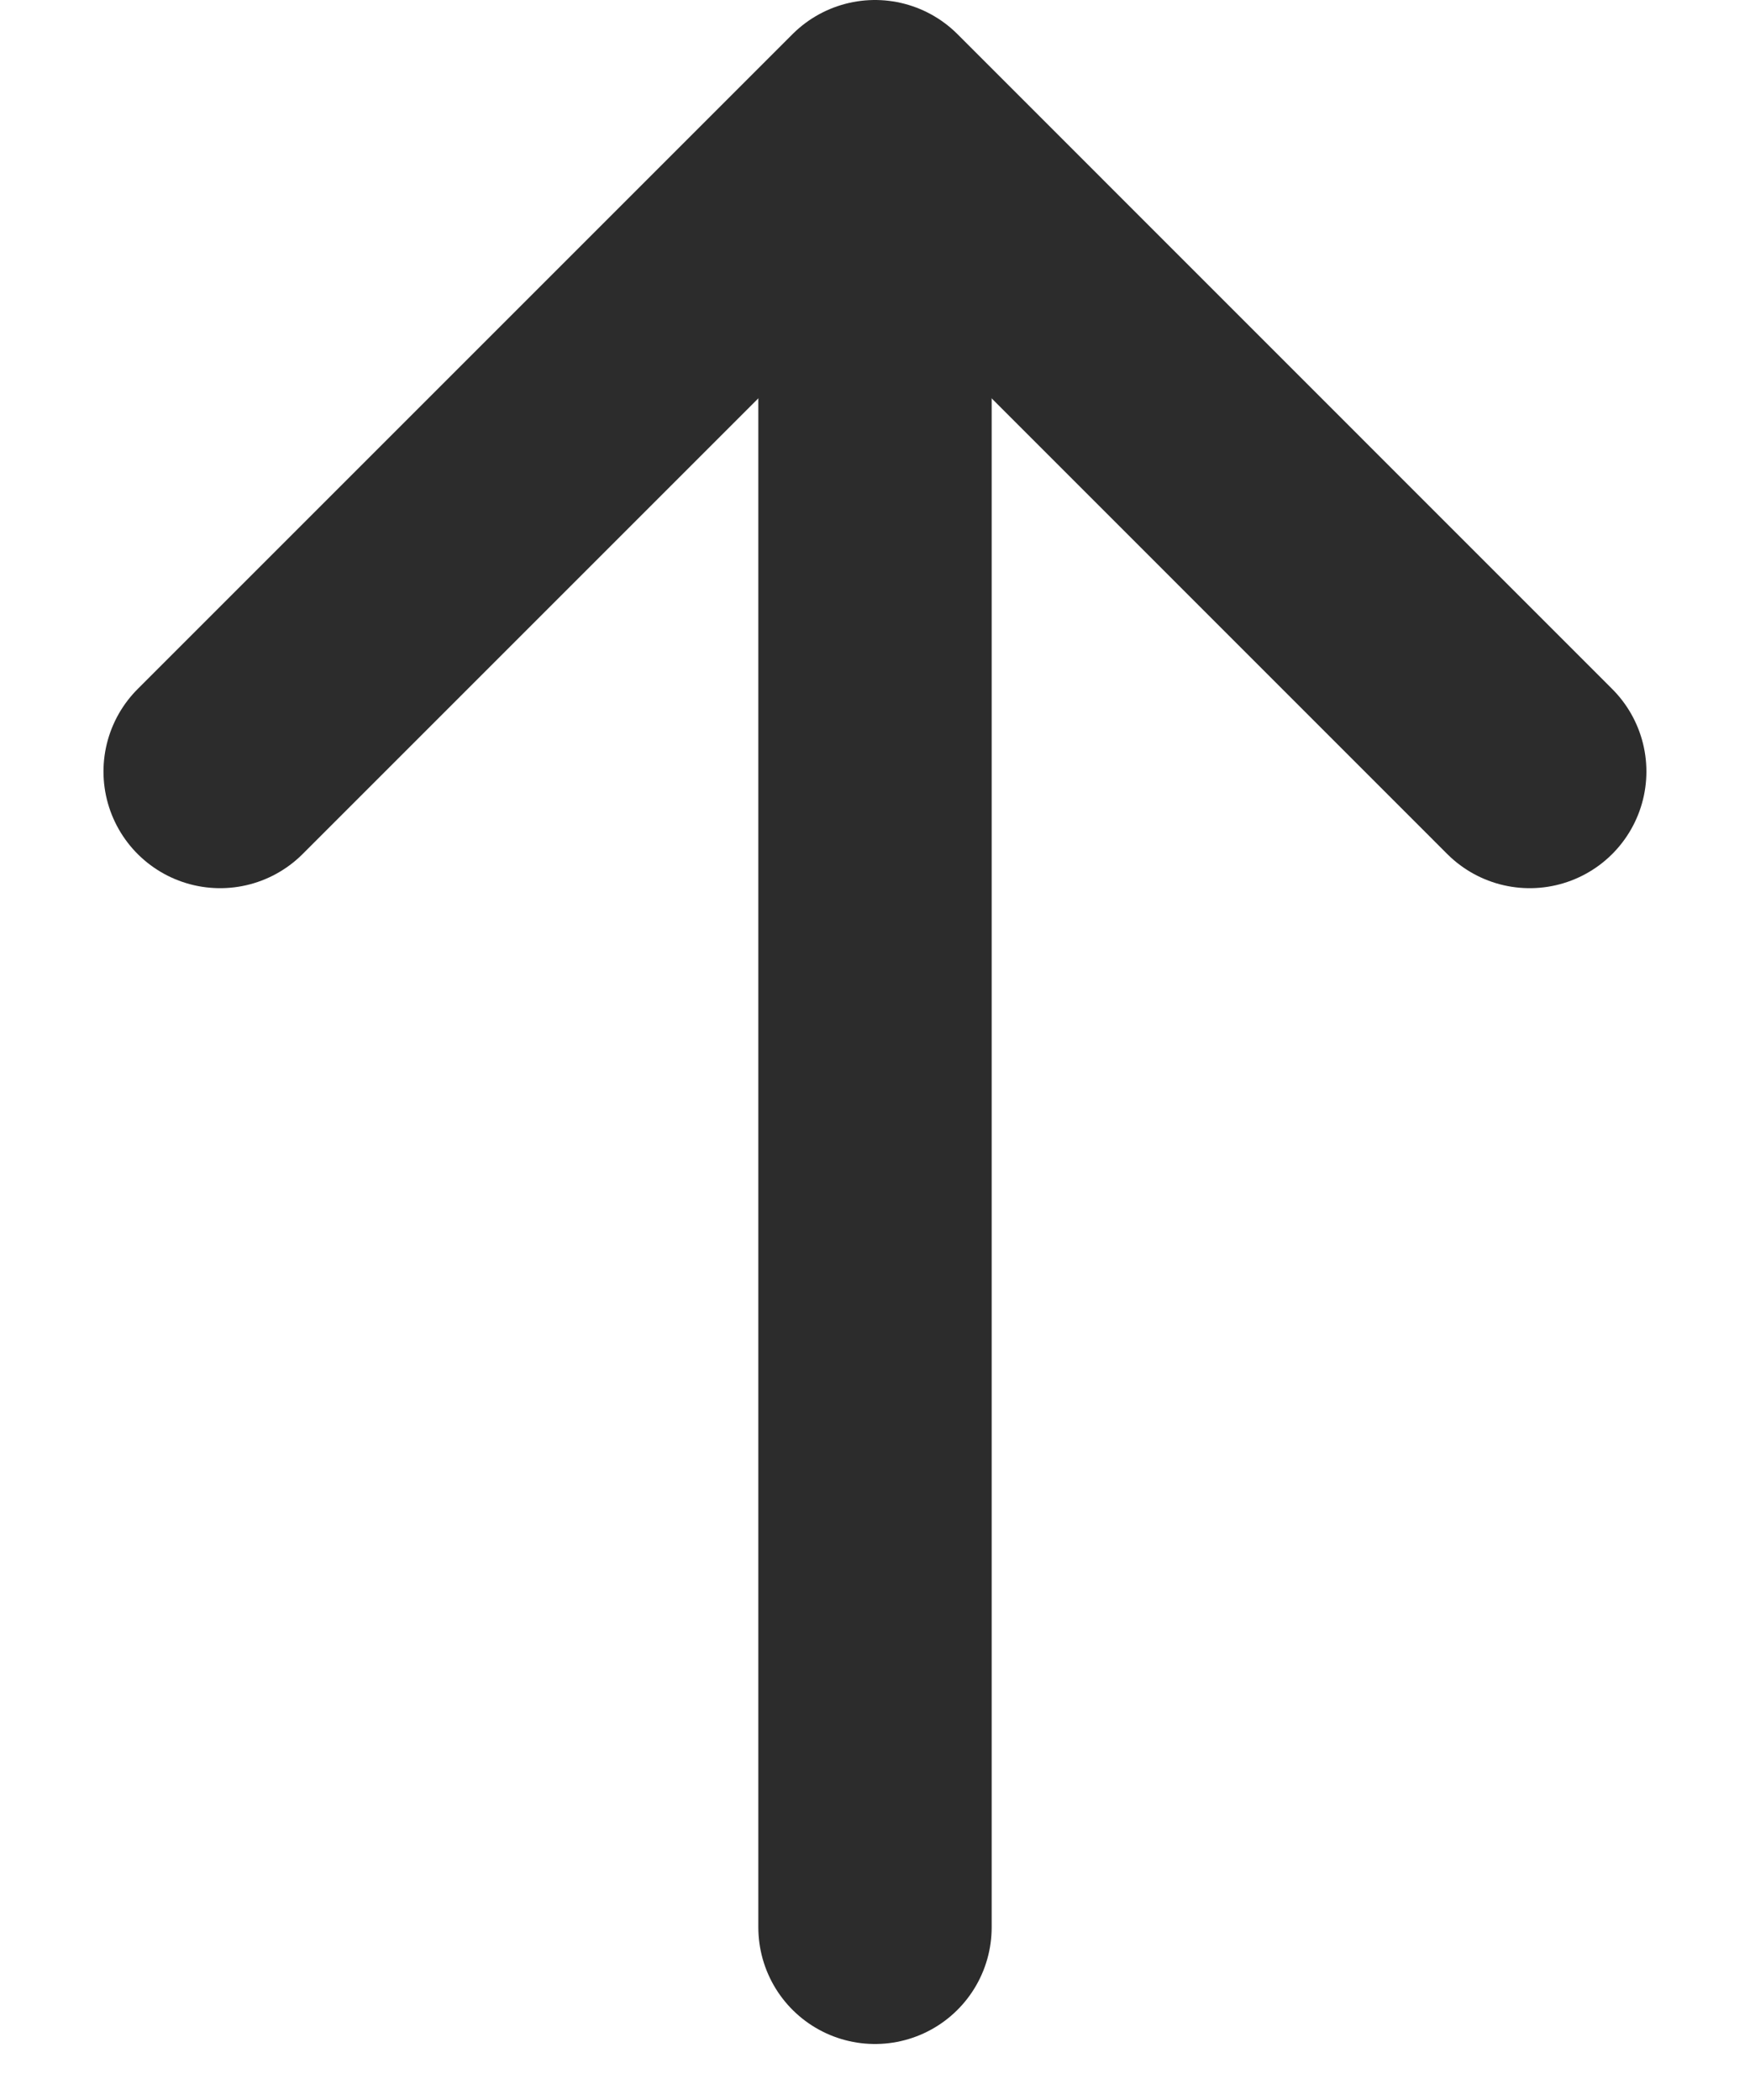 <svg width="15" height="18" viewBox="0 0 15 18" fill="none" xmlns="http://www.w3.org/2000/svg">
<path d="M13.112 6.613L7.5 1L1.887 6.613" stroke="#2C2C2C" stroke-width="2" stroke-linecap="round" stroke-linejoin="round"/>
<path d="M7.5 1.313L7.5 16.52" stroke="#2C2C2C" stroke-width="2" stroke-linecap="round" stroke-linejoin="round"/>
</svg>
